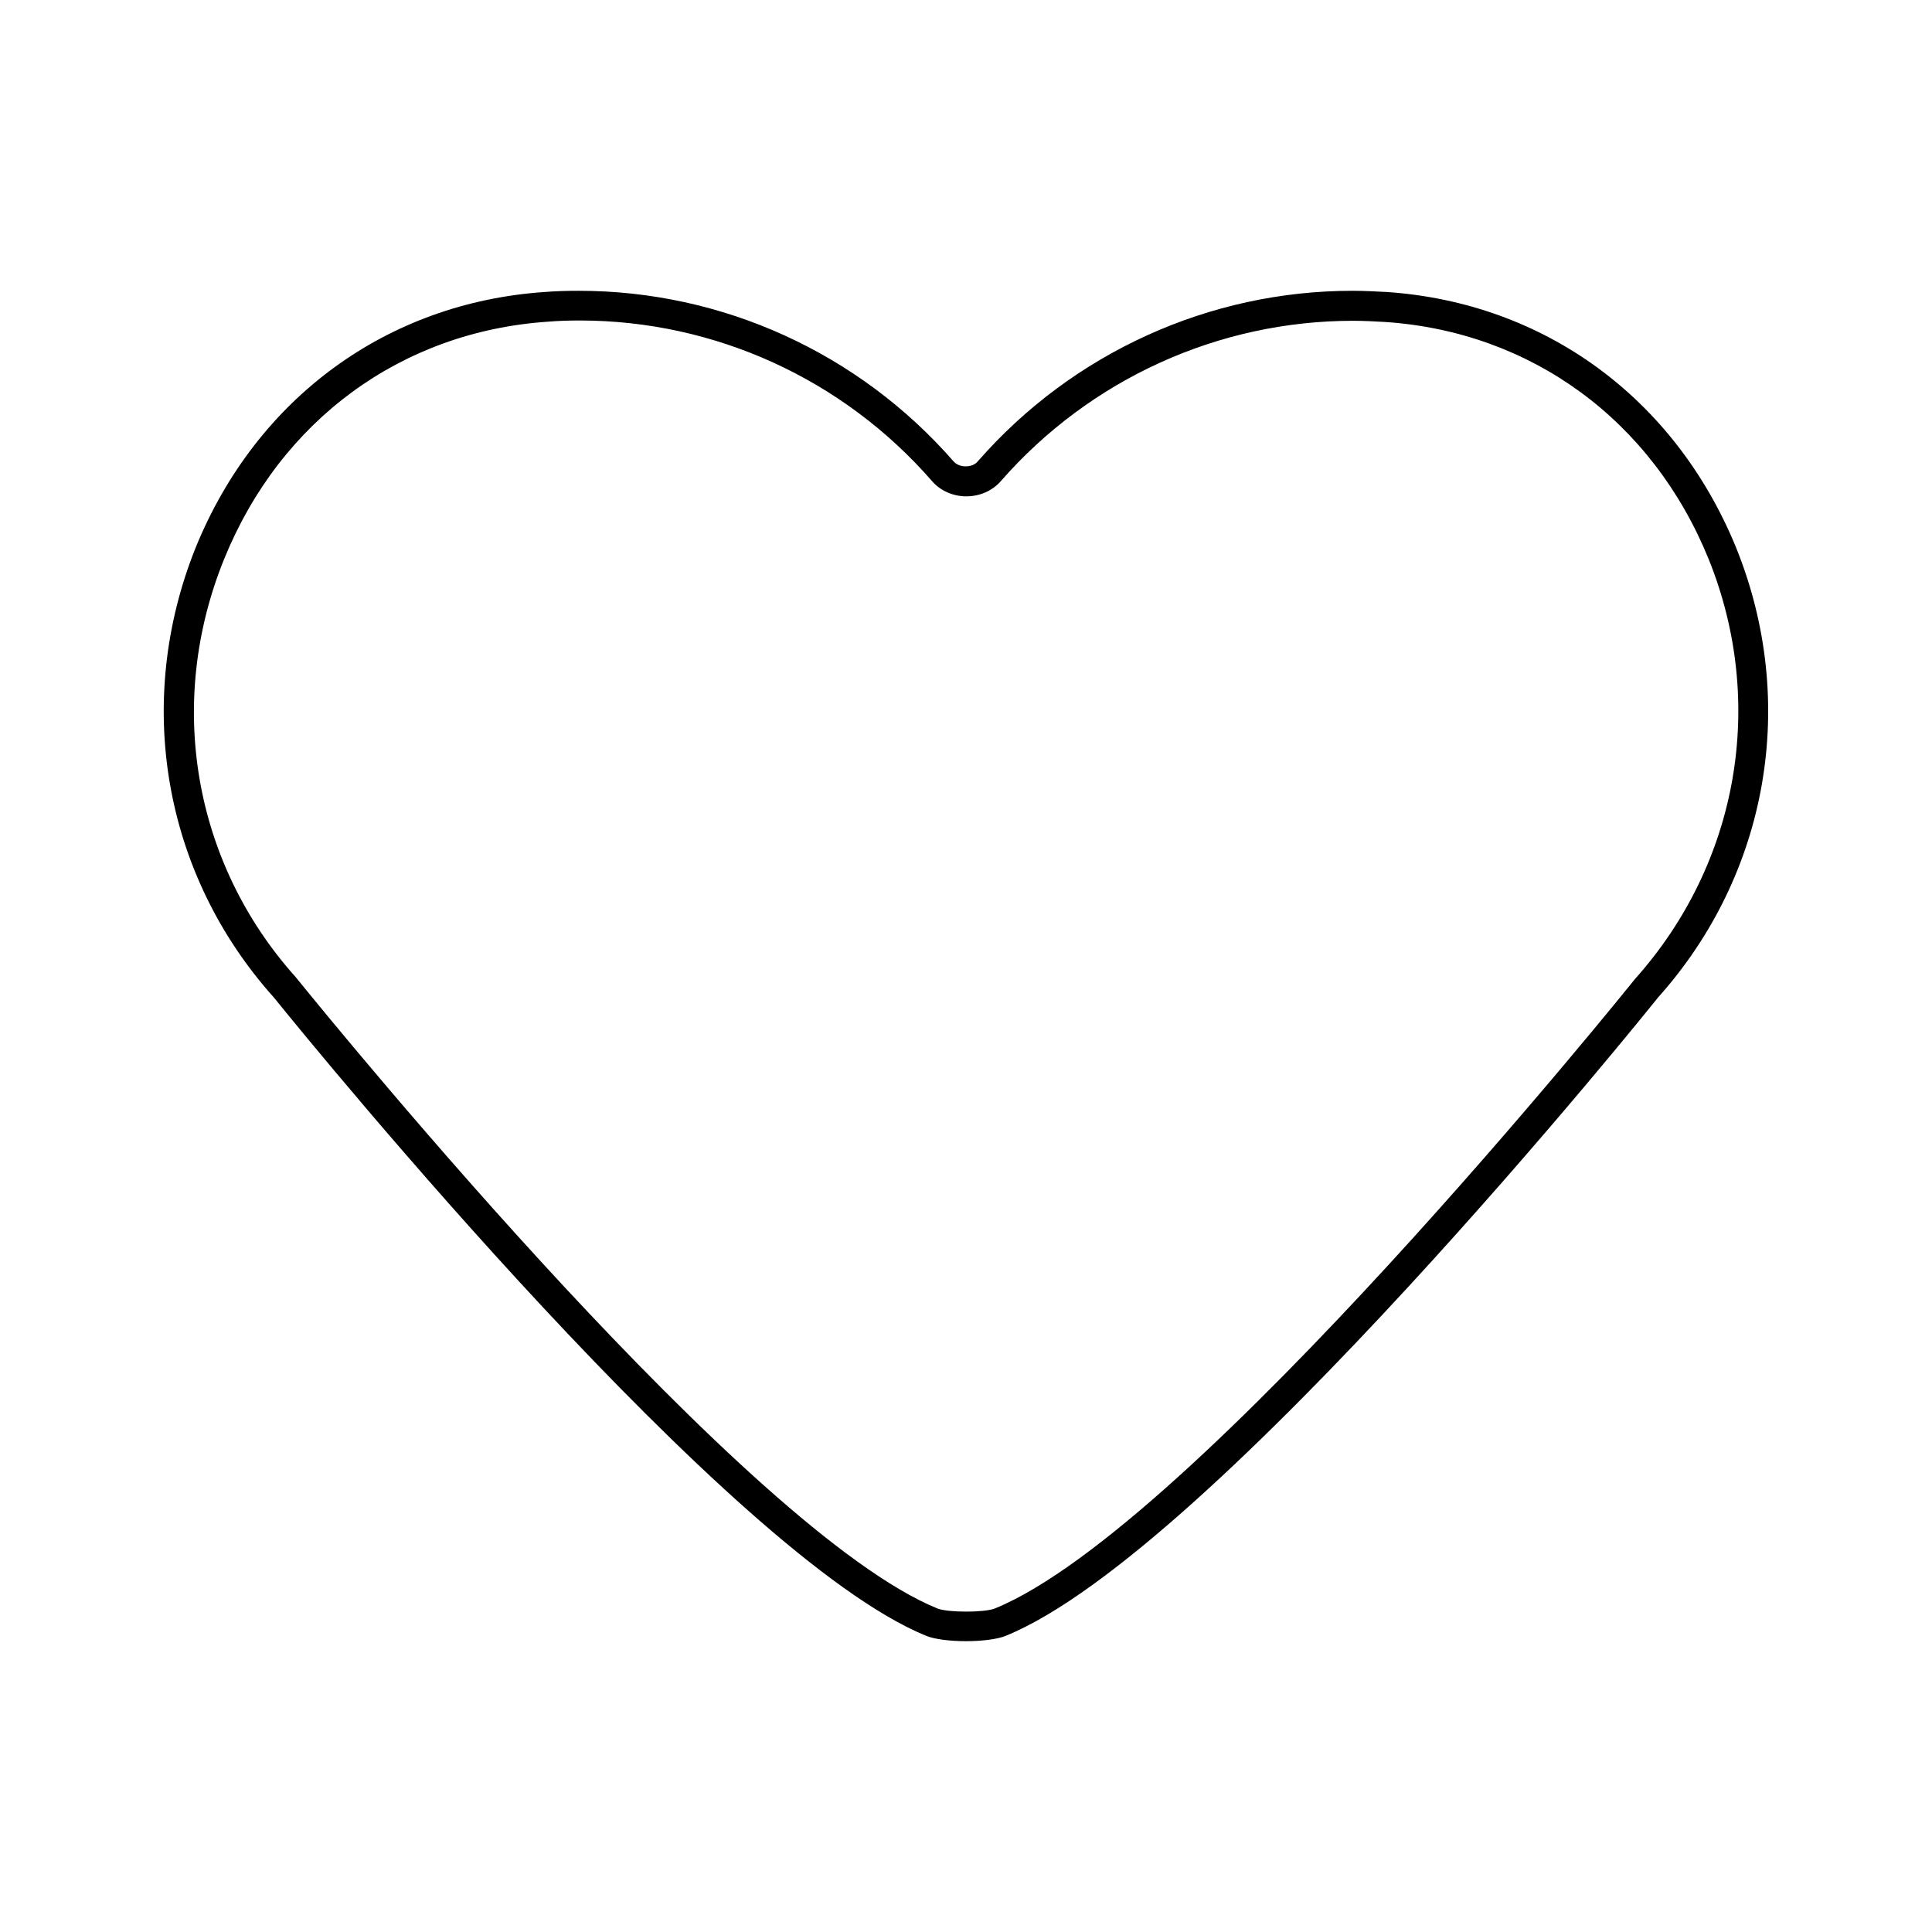 <?xml version="1.0" encoding="UTF-8"?>
<!-- Uploaded to: SVG Repo, www.svgrepo.com, Generator: SVG Repo Mixer Tools -->
<svg fill="#000000" width="800px" height="800px" version="1.1" viewBox="144 144 512 512" xmlns="http://www.w3.org/2000/svg">
 <path d="m511.46 221.38c-2.992-0.156-5.984-0.316-9.055-0.316-37.941 0-74.156 16.453-99.266 45.184-0.707 0.867-1.891 1.34-3.227 1.34-1.34 0-2.441-0.473-3.227-1.34-25.113-28.734-61.246-45.184-99.266-45.184-3.07 0-6.141 0.078-9.055 0.316-41.801 2.832-76.359 28.102-92.496 67.699-16.449 40.934-8.656 86.512 20.707 119.26 12.203 15.113 120.84 147.99 172.87 169.17 2.281 0.945 6.453 1.418 10.547 1.418s8.266-0.473 10.547-1.418c54.867-22.277 171.85-167.83 172.79-169.09 29.363-32.746 37.312-78.484 20.703-119.42-16.215-39.52-50.773-64.789-92.574-67.621zm65.812 182.08c-1.102 1.418-116.82 145.32-169.64 166.81-2.754 1.102-12.438 1.102-15.191 0-50.223-20.469-157.6-151.93-170.11-167.36-27.16-30.309-34.402-72.738-18.895-110.84 14.957-36.762 46.996-60.223 85.805-62.82 2.754-0.234 5.59-0.316 8.422-0.316 35.738 0 69.746 15.508 93.285 42.508 2.203 2.598 5.59 4.094 9.133 4.094 3.621 0 6.926-1.496 9.133-4.016 23.617-27 57.625-42.508 93.363-42.508 2.832 0 5.746 0.156 8.5 0.316 38.73 2.598 70.77 26.055 85.727 62.82 15.344 38.023 7.945 80.613-19.527 111.31z"/>
</svg>